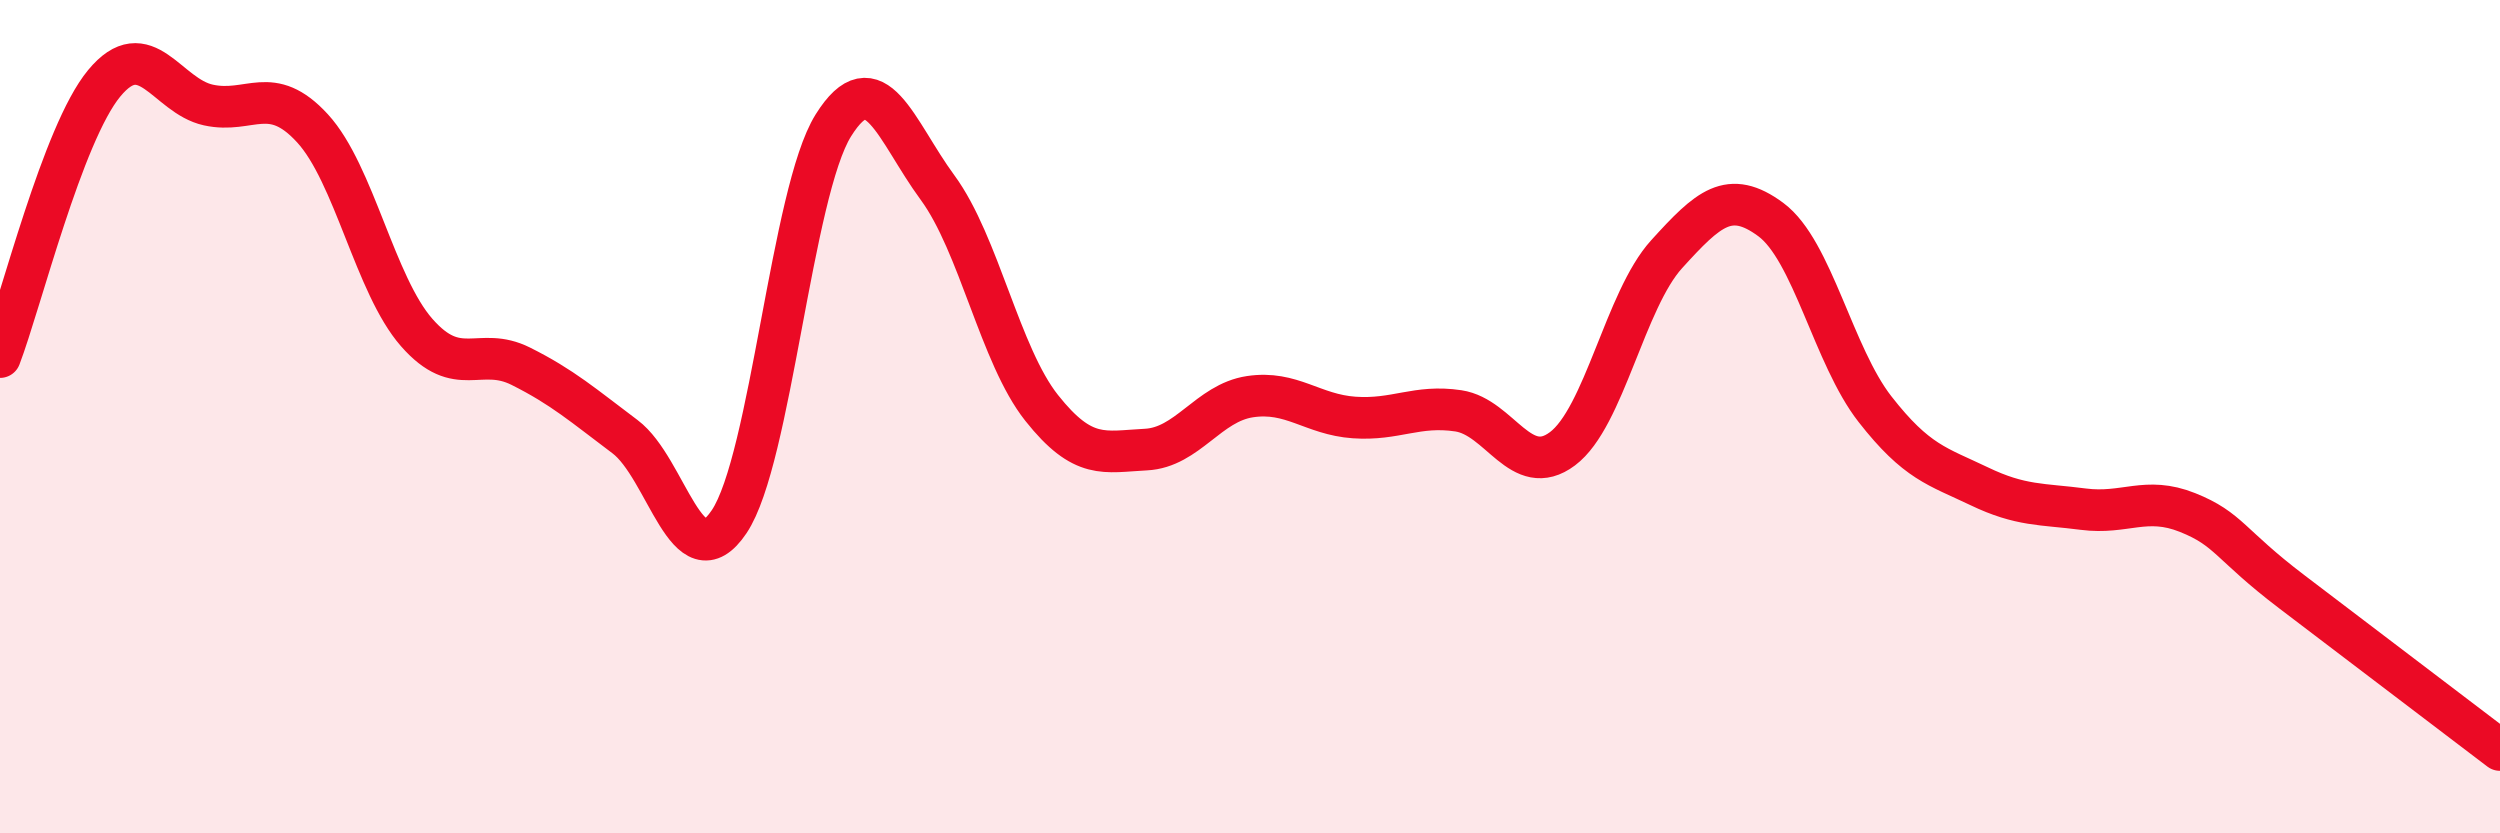 
    <svg width="60" height="20" viewBox="0 0 60 20" xmlns="http://www.w3.org/2000/svg">
      <path
        d="M 0,8.57 C 0.5,7.26 1.5,3.21 2.5,2 C 3.5,0.79 4,2.3 5,2.52 C 6,2.74 6.5,1.99 7.5,3.08 C 8.5,4.17 9,6.84 10,7.98 C 11,9.12 11.5,8.29 12.5,8.79 C 13.5,9.29 14,9.73 15,10.48 C 16,11.23 16.5,14.01 17.5,12.52 C 18.5,11.03 19,4.61 20,3.01 C 21,1.41 21.5,3.14 22.5,4.5 C 23.5,5.86 24,8.53 25,9.79 C 26,11.05 26.5,10.84 27.5,10.79 C 28.5,10.74 29,9.67 30,9.52 C 31,9.37 31.5,9.95 32.5,10.02 C 33.5,10.09 34,9.71 35,9.86 C 36,10.01 36.5,11.52 37.5,10.77 C 38.5,10.02 39,7.2 40,6.1 C 41,5 41.5,4.53 42.5,5.27 C 43.5,6.01 44,8.54 45,9.82 C 46,11.1 46.5,11.19 47.5,11.67 C 48.5,12.15 49,12.09 50,12.22 C 51,12.35 51.5,11.9 52.5,12.3 C 53.5,12.7 53.5,13.06 55,14.2 C 56.5,15.34 59,17.24 60,18L60 20L0 20Z"
        fill="#EB0A25"
        opacity="0.1"
        stroke-linecap="round"
        stroke-linejoin="round"
      />
      <path
        d="M 0,8.57 C 0.5,7.26 1.5,3.21 2.5,2 C 3.5,0.79 4,2.3 5,2.52 C 6,2.74 6.5,1.99 7.5,3.08 C 8.5,4.17 9,6.84 10,7.98 C 11,9.12 11.5,8.29 12.5,8.79 C 13.5,9.29 14,9.73 15,10.48 C 16,11.23 16.5,14.01 17.5,12.52 C 18.5,11.03 19,4.61 20,3.01 C 21,1.41 21.5,3.14 22.5,4.5 C 23.5,5.86 24,8.53 25,9.79 C 26,11.05 26.5,10.84 27.5,10.79 C 28.5,10.74 29,9.67 30,9.52 C 31,9.37 31.5,9.95 32.5,10.02 C 33.5,10.09 34,9.71 35,9.86 C 36,10.01 36.5,11.52 37.5,10.77 C 38.5,10.02 39,7.2 40,6.1 C 41,5 41.5,4.53 42.5,5.27 C 43.5,6.01 44,8.54 45,9.82 C 46,11.1 46.5,11.19 47.5,11.67 C 48.5,12.15 49,12.09 50,12.22 C 51,12.35 51.5,11.9 52.5,12.3 C 53.5,12.7 53.5,13.06 55,14.2 C 56.5,15.34 59,17.24 60,18"
        stroke="#EB0A25"
        stroke-width="1"
        fill="none"
        stroke-linecap="round"
        stroke-linejoin="round"
      />
    </svg>
  